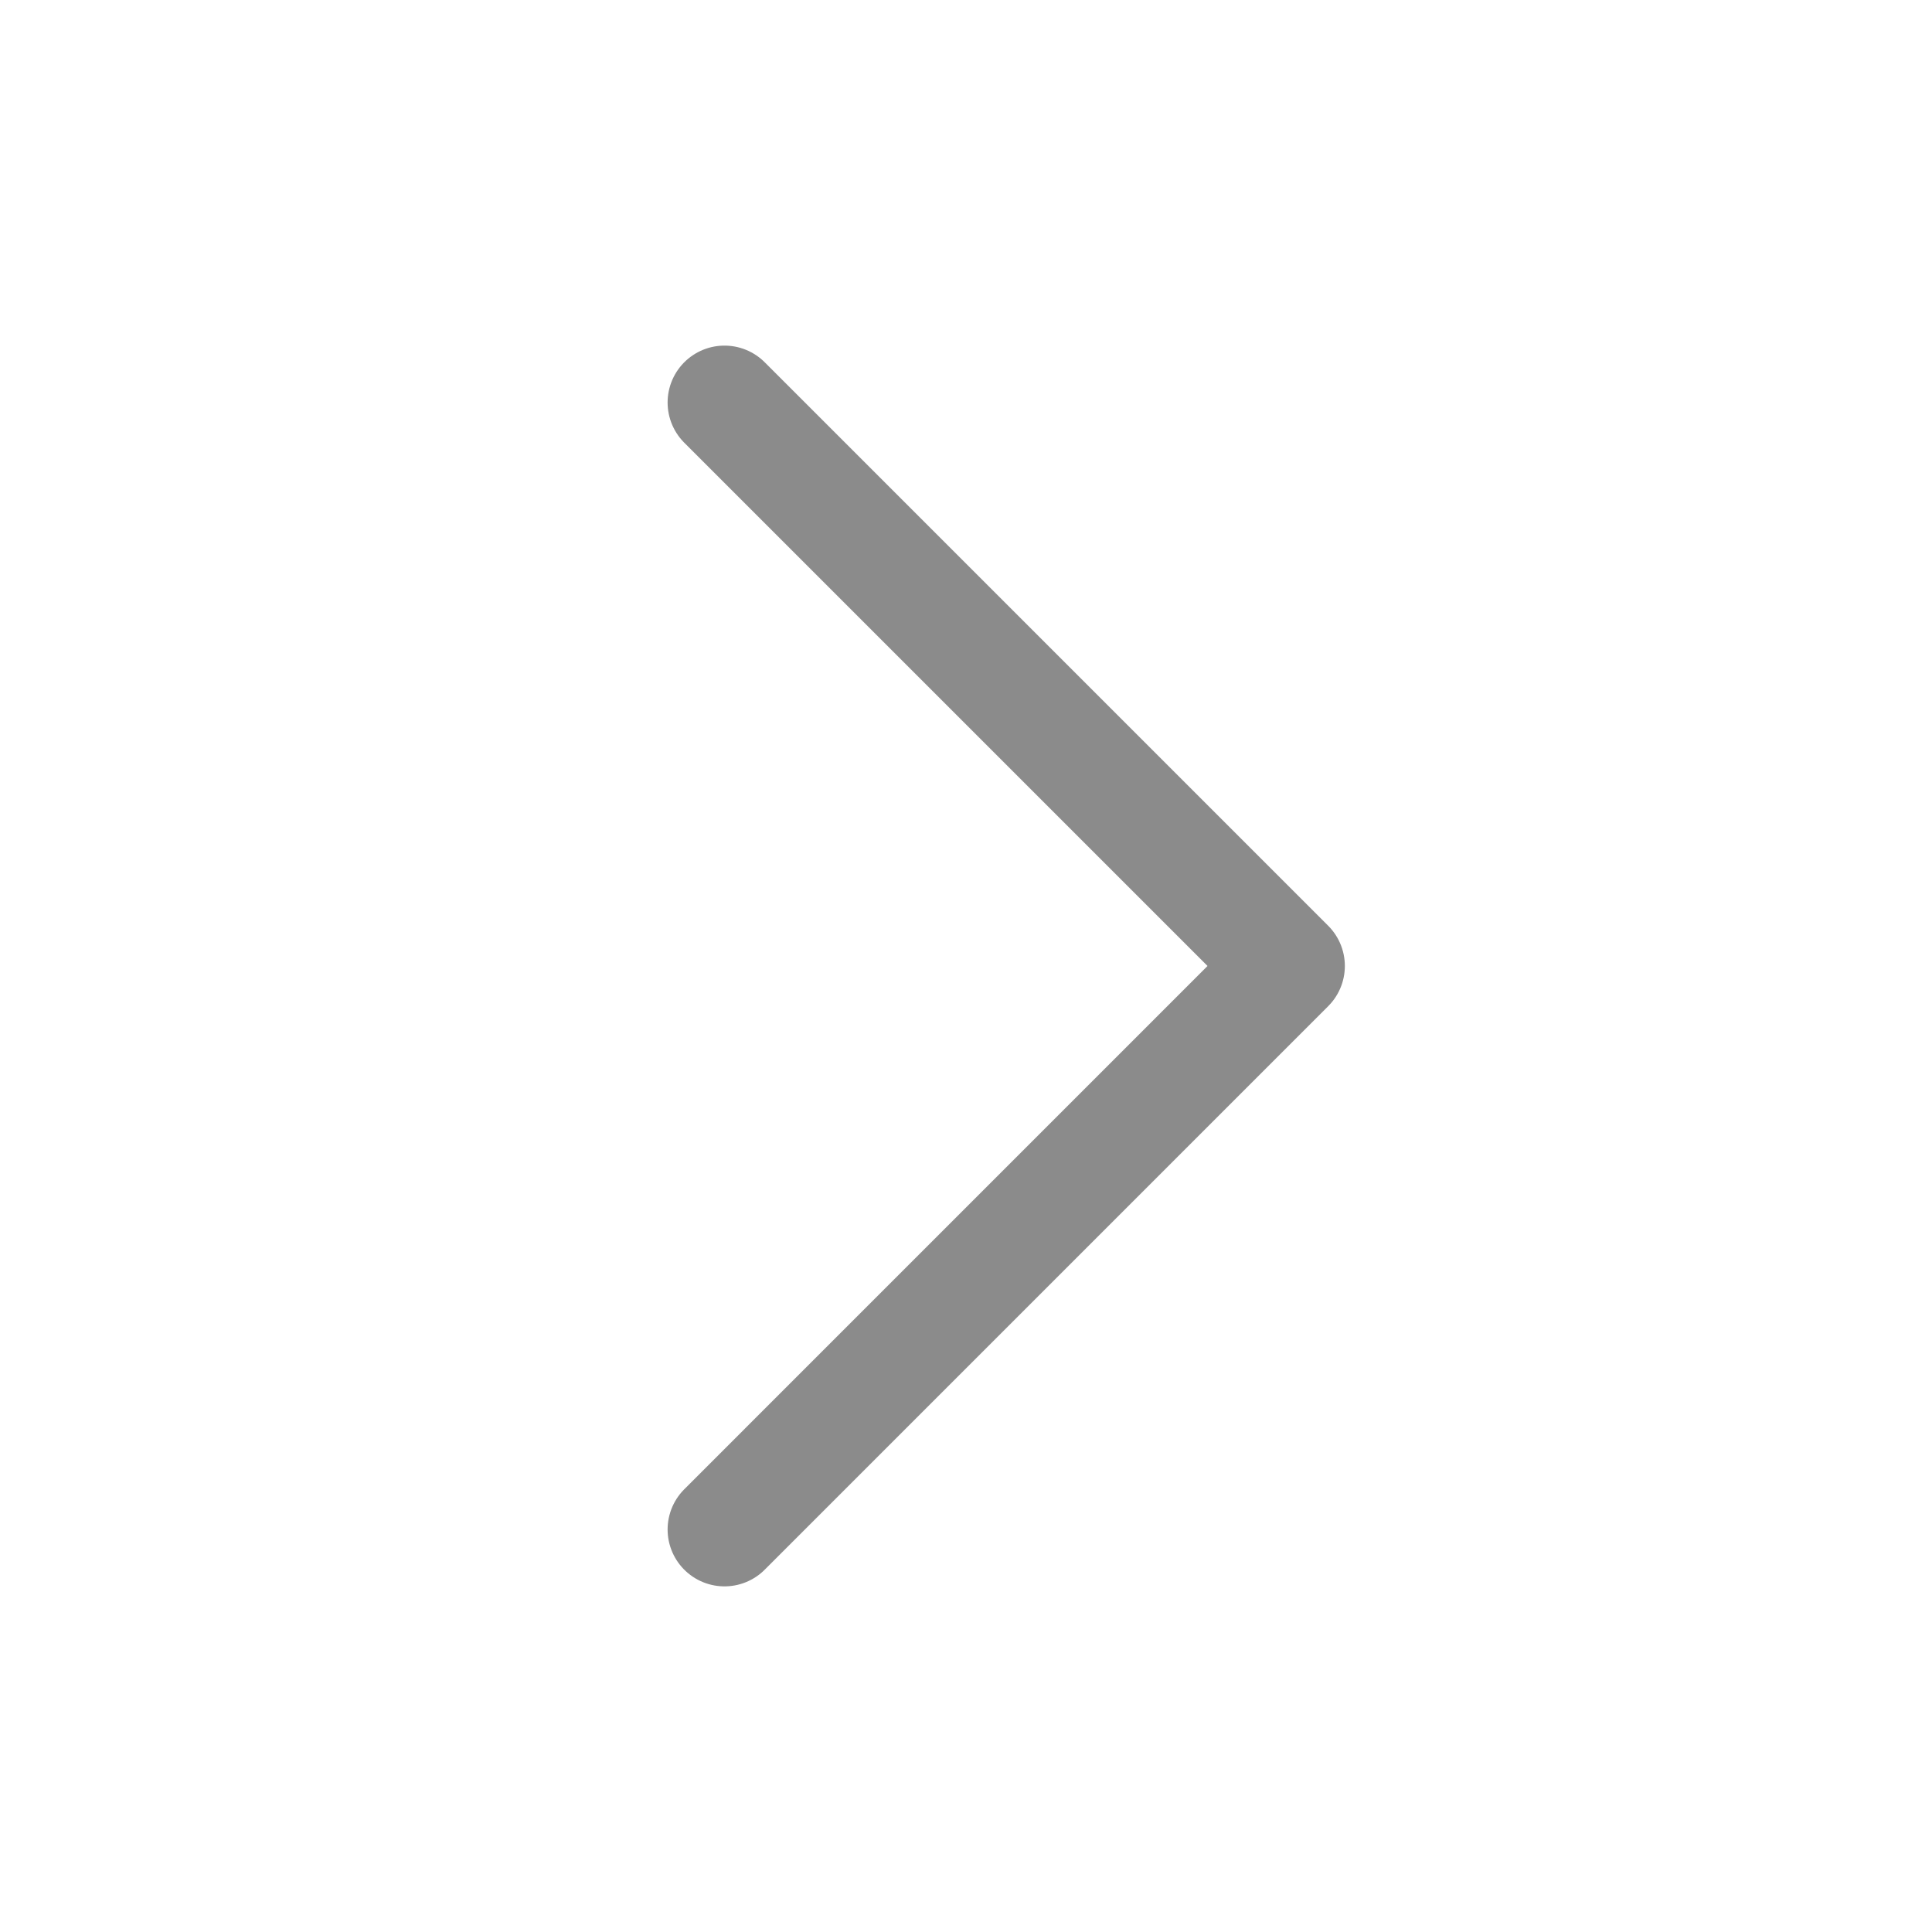<svg xmlns="http://www.w3.org/2000/svg" width="67.932" height="67.932" viewBox="0 0 67.932 67.932">
  <defs>
    <style>
      .cls-1 {
        opacity: 0.455;
      }

      .cls-2, .cls-3 {
        fill: none;
      }

      .cls-2 {
        stroke: #000;
        stroke-linecap: round;
        stroke-linejoin: round;
        stroke-width: 4px;
      }
    </style>
  </defs>
  <g id="Group_766" data-name="Group 766" class="cls-1">
    <path id="Path_37348" data-name="Path 37348" class="cls-2" d="M18,10,37.813,29.813,18,49.627" transform="translate(7.474 4.152)"/>
    <path id="Path_37349" data-name="Path 37349" class="cls-3" d="M0,0H67.932V67.932H0Z"/>
  </g>
</svg>
